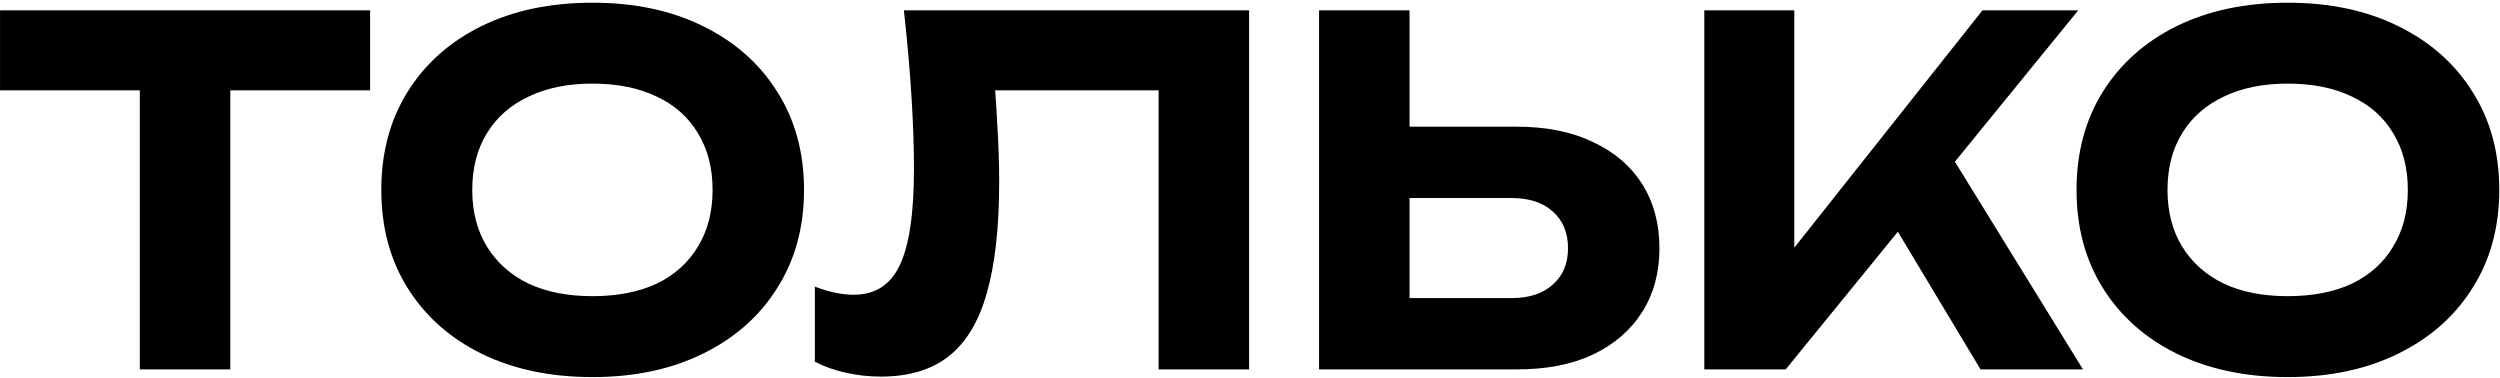 <?xml version="1.0" encoding="UTF-8"?> <svg xmlns="http://www.w3.org/2000/svg" width="291" height="44" viewBox="0 0 291 44" fill="none"><path d="M16.275 5.831H26.807V43H16.275V5.831ZM0.003 1.206H43.079V10.512H0.003V1.206ZM68.958 43.892C64.054 43.892 59.744 42.981 56.029 41.161C52.352 39.341 49.491 36.796 47.448 33.527C45.404 30.257 44.383 26.449 44.383 22.103C44.383 17.756 45.404 13.948 47.448 10.679C49.491 7.41 52.352 4.865 56.029 3.045C59.744 1.224 64.054 0.314 68.958 0.314C73.862 0.314 78.153 1.224 81.831 3.045C85.546 4.865 88.425 7.41 90.468 10.679C92.548 13.948 93.589 17.756 93.589 22.103C93.589 26.449 92.548 30.257 90.468 33.527C88.425 36.796 85.546 39.341 81.831 41.161C78.153 42.981 73.862 43.892 68.958 43.892ZM68.958 34.474C71.856 34.474 74.345 33.991 76.425 33.025C78.505 32.022 80.103 30.592 81.218 28.734C82.369 26.877 82.945 24.666 82.945 22.103C82.945 19.539 82.369 17.329 81.218 15.471C80.103 13.614 78.505 12.202 76.425 11.236C74.345 10.233 71.856 9.732 68.958 9.732C66.097 9.732 63.627 10.233 61.546 11.236C59.466 12.202 57.85 13.614 56.698 15.471C55.546 17.329 54.971 19.539 54.971 22.103C54.971 24.666 55.546 26.877 56.698 28.734C57.85 30.592 59.466 32.022 61.546 33.025C63.627 33.991 66.097 34.474 68.958 34.474ZM105.215 1.206H145.394V43H134.862V5.775L139.598 10.512H111.067L115.525 7.001C115.785 9.602 115.97 12.091 116.082 14.468C116.231 16.809 116.305 19.038 116.305 21.155C116.305 26.468 115.822 30.796 114.856 34.14C113.927 37.446 112.441 39.898 110.398 41.495C108.392 43.056 105.773 43.836 102.54 43.836C101.166 43.836 99.81 43.687 98.472 43.39C97.135 43.093 95.928 42.666 94.85 42.108V33.359C96.485 33.991 97.99 34.307 99.364 34.307C101.853 34.307 103.636 33.174 104.714 30.907C105.828 28.604 106.386 24.852 106.386 19.651C106.386 17.199 106.293 14.45 106.107 11.403C105.921 8.32 105.624 4.921 105.215 1.206ZM153.539 43V1.206H164.071V39.378L159.334 34.697H175.941C177.984 34.697 179.581 34.177 180.733 33.136C181.922 32.096 182.516 30.685 182.516 28.901C182.516 27.081 181.922 25.651 180.733 24.61C179.581 23.57 177.984 23.05 175.941 23.05H158.387V14.747H176.554C180.009 14.747 182.962 15.341 185.414 16.53C187.903 17.682 189.816 19.317 191.154 21.434C192.491 23.552 193.16 26.041 193.16 28.901C193.16 31.725 192.491 34.195 191.154 36.313C189.816 38.431 187.903 40.084 185.414 41.273C182.962 42.424 180.009 43 176.554 43H153.539ZM198.381 43V1.206H208.857V34.585L206.015 32.412L230.758 1.206H241.903L207.854 43H198.381ZM218.386 22.771L225.965 16.252L242.46 43H230.535L218.386 22.771ZM266.284 43.892C261.38 43.892 257.071 42.981 253.356 41.161C249.678 39.341 246.817 36.796 244.774 33.527C242.731 30.257 241.709 26.449 241.709 22.103C241.709 17.756 242.731 13.948 244.774 10.679C246.817 7.41 249.678 4.865 253.356 3.045C257.071 1.224 261.38 0.314 266.284 0.314C271.188 0.314 275.479 1.224 279.157 3.045C282.872 4.865 285.751 7.41 287.794 10.679C289.875 13.948 290.915 17.756 290.915 22.103C290.915 26.449 289.875 30.257 287.794 33.527C285.751 36.796 282.872 39.341 279.157 41.161C275.479 42.981 271.188 43.892 266.284 43.892ZM266.284 34.474C269.182 34.474 271.671 33.991 273.751 33.025C275.832 32.022 277.429 30.592 278.544 28.734C279.696 26.877 280.271 24.666 280.271 22.103C280.271 19.539 279.696 17.329 278.544 15.471C277.429 13.614 275.832 12.202 273.751 11.236C271.671 10.233 269.182 9.732 266.284 9.732C263.424 9.732 260.953 10.233 258.873 11.236C256.792 12.202 255.176 13.614 254.024 15.471C252.873 17.329 252.297 19.539 252.297 22.103C252.297 24.666 252.873 26.877 254.024 28.734C255.176 30.592 256.792 32.022 258.873 33.025C260.953 33.991 263.424 34.474 266.284 34.474Z" fill="black"></path></svg> 